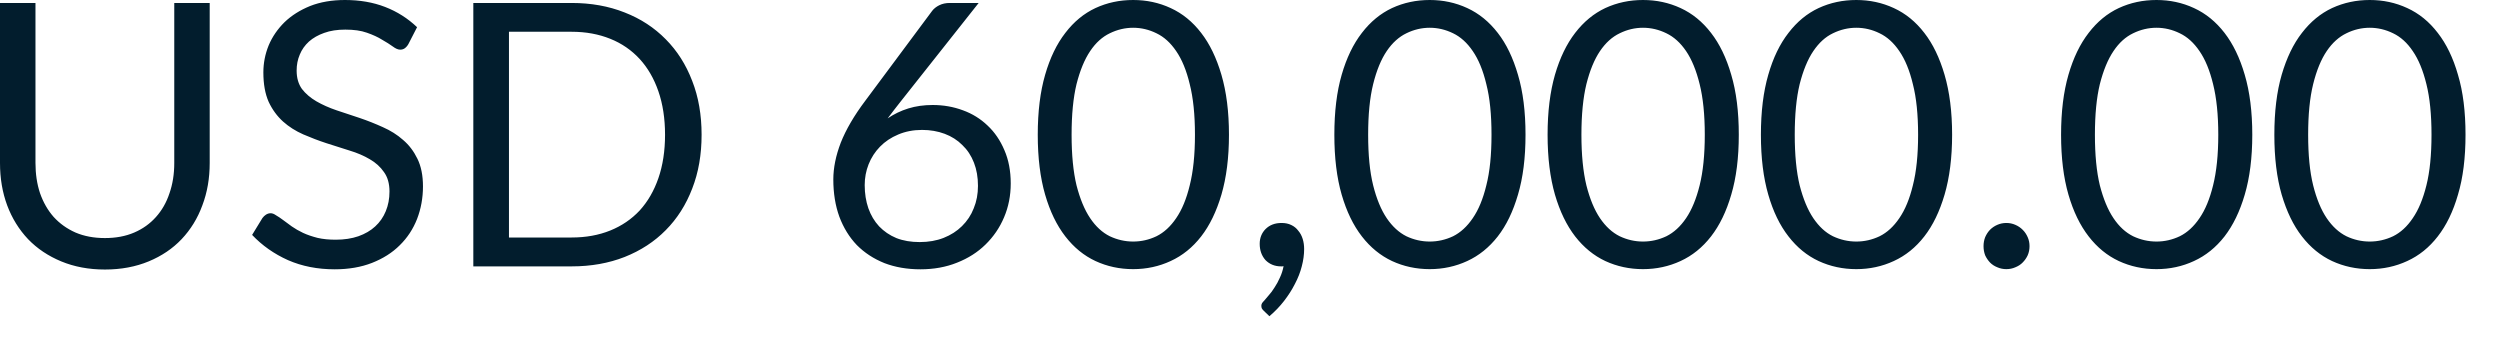 <?xml version="1.0" encoding="utf-8"?>
<svg xmlns="http://www.w3.org/2000/svg" fill="none" height="100%" overflow="visible" preserveAspectRatio="none" style="display: block;" viewBox="0 0 58 8" width="100%">
<path d="M2.434 5.523C2.688 5.523 2.914 5.481 3.114 5.395C3.312 5.31 3.479 5.19 3.616 5.037C3.755 4.883 3.861 4.699 3.931 4.486C4.006 4.273 4.043 4.038 4.043 3.782V0.069H4.865V3.782C4.865 4.136 4.809 4.462 4.695 4.763C4.585 5.065 4.423 5.327 4.213 5.549C4.006 5.767 3.752 5.939 3.45 6.064C3.149 6.189 2.81 6.253 2.434 6.253C2.059 6.253 1.721 6.189 1.42 6.064C1.118 5.939 0.862 5.767 0.652 5.549C0.442 5.327 0.279 5.065 0.166 4.763C0.055 4.462 0 4.136 0 3.782V0.069H0.823V3.779C0.823 4.035 0.858 4.27 0.929 4.483C1.004 4.696 1.109 4.879 1.245 5.033C1.385 5.187 1.554 5.307 1.752 5.395C1.954 5.481 2.181 5.523 2.434 5.523ZM9.474 1.024C9.45 1.066 9.421 1.098 9.389 1.121C9.362 1.141 9.325 1.152 9.283 1.152C9.235 1.152 9.177 1.127 9.112 1.078C9.046 1.03 8.964 0.978 8.865 0.922C8.769 0.861 8.65 0.807 8.512 0.759C8.375 0.71 8.209 0.687 8.012 0.687C7.828 0.687 7.663 0.711 7.522 0.763C7.383 0.812 7.264 0.879 7.168 0.964C7.074 1.05 7.002 1.15 6.955 1.266C6.906 1.38 6.882 1.503 6.882 1.637C6.882 1.808 6.923 1.95 7.005 2.064C7.091 2.175 7.202 2.27 7.339 2.35C7.478 2.43 7.634 2.5 7.808 2.559C7.983 2.615 8.163 2.675 8.344 2.737C8.53 2.8 8.708 2.871 8.882 2.95C9.059 3.028 9.216 3.126 9.351 3.246C9.491 3.365 9.601 3.511 9.685 3.685C9.77 3.858 9.813 4.072 9.813 4.324C9.813 4.591 9.767 4.844 9.676 5.08C9.584 5.313 9.452 5.516 9.275 5.689C9.101 5.863 8.887 5.998 8.631 6.099C8.378 6.198 8.088 6.248 7.765 6.248C7.366 6.248 7.005 6.177 6.681 6.035C6.358 5.89 6.081 5.695 5.849 5.45L6.088 5.059C6.111 5.027 6.139 5.001 6.169 4.981C6.204 4.958 6.241 4.947 6.28 4.947C6.317 4.947 6.359 4.963 6.404 4.995C6.452 5.022 6.507 5.059 6.567 5.104C6.626 5.15 6.695 5.2 6.771 5.254C6.848 5.308 6.935 5.357 7.031 5.403C7.13 5.449 7.243 5.487 7.368 5.519C7.493 5.548 7.634 5.561 7.79 5.561C7.986 5.561 8.161 5.534 8.315 5.481C8.469 5.426 8.599 5.351 8.704 5.254C8.812 5.155 8.894 5.037 8.95 4.9C9.007 4.763 9.036 4.611 9.036 4.443C9.036 4.259 8.993 4.108 8.908 3.992C8.826 3.872 8.716 3.773 8.579 3.694C8.443 3.613 8.286 3.546 8.11 3.493C7.934 3.436 7.755 3.379 7.573 3.322C7.391 3.263 7.213 3.194 7.036 3.118C6.859 3.04 6.702 2.941 6.567 2.82C6.43 2.696 6.318 2.544 6.233 2.363C6.151 2.178 6.11 1.95 6.11 1.68C6.11 1.464 6.151 1.255 6.233 1.053C6.318 0.851 6.442 0.672 6.6 0.516C6.763 0.359 6.96 0.235 7.193 0.14C7.429 0.047 7.7 0 8.003 0C8.344 0 8.655 0.053 8.934 0.161C9.216 0.27 9.462 0.427 9.676 0.631L9.474 1.024ZM16.277 3.126C16.277 3.584 16.206 4 16.059 4.376C15.915 4.751 15.711 5.072 15.446 5.339C15.182 5.607 14.864 5.814 14.491 5.962C14.12 6.107 13.712 6.18 13.263 6.18H10.981V0.069H13.263C13.712 0.069 14.12 0.142 14.491 0.289C14.864 0.434 15.182 0.643 15.446 0.912C15.711 1.179 15.915 1.5 16.059 1.877C16.206 2.251 16.277 2.669 16.277 3.126ZM15.429 3.126C15.429 2.751 15.377 2.414 15.275 2.119C15.173 1.823 15.028 1.573 14.841 1.369C14.652 1.164 14.425 1.007 14.158 0.9C13.89 0.792 13.592 0.737 13.263 0.737H11.808V5.51H13.263C13.592 5.51 13.89 5.456 14.158 5.348C14.425 5.24 14.652 5.085 14.841 4.883C15.028 4.678 15.173 4.428 15.275 4.133C15.377 3.837 15.429 3.502 15.429 3.126ZM21.337 5.616C21.542 5.616 21.726 5.584 21.892 5.519C22.059 5.453 22.201 5.362 22.318 5.246C22.437 5.129 22.529 4.992 22.591 4.832C22.657 4.673 22.689 4.5 22.689 4.312C22.689 4.113 22.658 3.933 22.596 3.775C22.533 3.612 22.443 3.476 22.326 3.365C22.213 3.251 22.076 3.164 21.916 3.104C21.758 3.045 21.583 3.014 21.392 3.014C21.188 3.014 21.002 3.051 20.838 3.121C20.673 3.19 20.532 3.284 20.416 3.403C20.302 3.52 20.213 3.656 20.151 3.813C20.091 3.966 20.061 4.126 20.061 4.294C20.061 4.49 20.09 4.67 20.146 4.832C20.204 4.995 20.286 5.133 20.395 5.251C20.506 5.366 20.638 5.458 20.795 5.523C20.955 5.586 21.135 5.616 21.337 5.616ZM20.893 2.358C20.839 2.426 20.786 2.494 20.736 2.559C20.687 2.621 20.64 2.684 20.594 2.746C20.74 2.647 20.899 2.57 21.072 2.516C21.246 2.462 21.435 2.436 21.639 2.436C21.887 2.436 22.12 2.477 22.34 2.559C22.558 2.638 22.748 2.756 22.911 2.912C23.076 3.066 23.206 3.257 23.302 3.484C23.4 3.709 23.449 3.966 23.449 4.256C23.449 4.538 23.397 4.8 23.295 5.04C23.193 5.283 23.048 5.493 22.864 5.673C22.683 5.851 22.462 5.992 22.203 6.094C21.947 6.197 21.663 6.248 21.354 6.248C21.047 6.248 20.768 6.2 20.518 6.104C20.268 6.003 20.055 5.864 19.878 5.685C19.704 5.503 19.569 5.284 19.473 5.028C19.379 4.769 19.333 4.481 19.333 4.163C19.333 3.895 19.391 3.61 19.506 3.31C19.627 3.005 19.816 2.681 20.075 2.337L21.627 0.251C21.666 0.2 21.721 0.157 21.788 0.123C21.86 0.087 21.941 0.069 22.032 0.069H22.705L20.893 2.358ZM28.512 3.126C28.512 3.66 28.452 4.123 28.337 4.516C28.222 4.906 28.066 5.229 27.867 5.485C27.668 5.741 27.432 5.931 27.159 6.056C26.89 6.181 26.599 6.244 26.289 6.244C25.976 6.244 25.685 6.181 25.415 6.056C25.147 5.931 24.914 5.741 24.716 5.485C24.517 5.229 24.36 4.906 24.247 4.516C24.133 4.123 24.076 3.66 24.076 3.126C24.076 2.591 24.133 2.128 24.247 1.735C24.36 1.343 24.517 1.019 24.716 0.763C24.914 0.504 25.147 0.312 25.415 0.187C25.685 0.062 25.976 0 26.289 0C26.599 0 26.89 0.062 27.159 0.187C27.432 0.312 27.668 0.504 27.867 0.763C28.066 1.019 28.222 1.343 28.337 1.735C28.452 2.128 28.512 2.591 28.512 3.126ZM27.723 3.126C27.723 2.66 27.682 2.268 27.602 1.953C27.526 1.634 27.421 1.379 27.287 1.185C27.156 0.992 27.004 0.855 26.83 0.772C26.658 0.687 26.477 0.644 26.289 0.644C26.102 0.644 25.921 0.687 25.747 0.772C25.574 0.855 25.421 0.992 25.292 1.185C25.161 1.379 25.056 1.634 24.975 1.953C24.899 2.268 24.861 2.66 24.861 3.126C24.861 3.592 24.899 3.983 24.975 4.299C25.056 4.614 25.161 4.868 25.292 5.062C25.421 5.255 25.574 5.395 25.747 5.481C25.921 5.563 26.102 5.604 26.289 5.604C26.477 5.604 26.658 5.563 26.83 5.481C27.004 5.395 27.156 5.255 27.287 5.062C27.421 4.868 27.526 4.614 27.602 4.299C27.682 3.983 27.723 3.592 27.723 3.126ZM29.322 7.213C29.299 7.191 29.284 7.173 29.275 7.156C29.267 7.139 29.263 7.118 29.263 7.092C29.263 7.072 29.269 7.053 29.28 7.033C29.293 7.013 29.31 6.995 29.327 6.978C29.356 6.946 29.391 6.905 29.433 6.853C29.479 6.803 29.525 6.742 29.569 6.67C29.615 6.602 29.656 6.526 29.694 6.44C29.733 6.358 29.761 6.27 29.779 6.175C29.77 6.178 29.761 6.18 29.749 6.18C29.74 6.18 29.732 6.18 29.723 6.18C29.575 6.18 29.455 6.131 29.36 6.035C29.27 5.934 29.225 5.808 29.225 5.656C29.225 5.522 29.27 5.407 29.36 5.315C29.455 5.22 29.578 5.173 29.732 5.173C29.817 5.173 29.892 5.188 29.957 5.22C30.023 5.251 30.078 5.295 30.12 5.353C30.166 5.406 30.2 5.47 30.223 5.545C30.245 5.615 30.256 5.694 30.256 5.779C30.256 5.907 30.238 6.04 30.201 6.18C30.166 6.317 30.114 6.451 30.043 6.585C29.974 6.722 29.89 6.853 29.791 6.981C29.692 7.109 29.578 7.228 29.45 7.336L29.322 7.213ZM35.392 3.126C35.392 3.66 35.334 4.123 35.217 4.516C35.103 4.906 34.948 5.229 34.748 5.485C34.548 5.741 34.312 5.931 34.04 6.056C33.77 6.181 33.479 6.244 33.17 6.244C32.858 6.244 32.565 6.181 32.295 6.056C32.029 5.931 31.794 5.741 31.596 5.485C31.397 5.229 31.24 4.906 31.127 4.516C31.013 4.123 30.957 3.66 30.957 3.126C30.957 2.591 31.013 2.128 31.127 1.735C31.24 1.343 31.397 1.019 31.596 0.763C31.794 0.504 32.029 0.312 32.295 0.187C32.565 0.062 32.858 0 33.17 0C33.479 0 33.77 0.062 34.04 0.187C34.312 0.312 34.548 0.504 34.748 0.763C34.948 1.019 35.103 1.343 35.217 1.735C35.334 2.128 35.392 2.591 35.392 3.126ZM34.603 3.126C34.603 2.66 34.564 2.268 34.483 1.953C34.407 1.634 34.302 1.379 34.168 1.185C34.037 0.992 33.884 0.855 33.712 0.772C33.538 0.687 33.357 0.644 33.17 0.644C32.983 0.644 32.801 0.687 32.628 0.772C32.456 0.855 32.303 0.992 32.172 1.185C32.041 1.379 31.936 1.634 31.857 1.953C31.779 2.268 31.741 2.66 31.741 3.126C31.741 3.592 31.779 3.983 31.857 4.299C31.936 4.614 32.041 4.868 32.172 5.062C32.303 5.255 32.456 5.395 32.628 5.481C32.801 5.563 32.983 5.604 33.17 5.604C33.357 5.604 33.538 5.563 33.712 5.481C33.884 5.395 34.037 5.255 34.168 5.062C34.302 4.868 34.407 4.614 34.483 4.299C34.564 3.983 34.603 3.592 34.603 3.126ZM40.34 3.126C40.34 3.66 40.282 4.123 40.165 4.516C40.052 4.906 39.895 5.229 39.696 5.485C39.497 5.741 39.261 5.931 38.989 6.056C38.718 6.181 38.428 6.244 38.117 6.244C37.805 6.244 37.514 6.181 37.243 6.056C36.977 5.931 36.743 5.741 36.544 5.485C36.346 5.229 36.189 4.906 36.075 4.516C35.962 4.123 35.904 3.66 35.904 3.126C35.904 2.591 35.962 2.128 36.075 1.735C36.189 1.343 36.346 1.019 36.544 0.763C36.743 0.504 36.977 0.312 37.243 0.187C37.514 0.062 37.805 0 38.117 0C38.428 0 38.718 0.062 38.989 0.187C39.261 0.312 39.497 0.504 39.696 0.763C39.895 1.019 40.052 1.343 40.165 1.735C40.282 2.128 40.34 2.591 40.34 3.126ZM39.551 3.126C39.551 2.66 39.511 2.268 39.432 1.953C39.354 1.634 39.249 1.379 39.117 1.185C38.986 0.992 38.833 0.855 38.66 0.772C38.486 0.687 38.306 0.644 38.117 0.644C37.93 0.644 37.75 0.687 37.577 0.772C37.403 0.855 37.251 0.992 37.12 1.185C36.989 1.379 36.884 1.634 36.804 1.953C36.728 2.268 36.689 2.66 36.689 3.126C36.689 3.592 36.728 3.983 36.804 4.299C36.884 4.614 36.989 4.868 37.12 5.062C37.251 5.255 37.403 5.395 37.577 5.481C37.75 5.563 37.93 5.604 38.117 5.604C38.306 5.604 38.486 5.563 38.66 5.481C38.833 5.395 38.986 5.255 39.117 5.062C39.249 4.868 39.354 4.614 39.432 4.299C39.511 3.983 39.551 3.592 39.551 3.126ZM45.289 3.126C45.289 3.66 45.229 4.123 45.114 4.516C44.999 4.906 44.844 5.229 44.644 5.485C44.445 5.741 44.209 5.931 43.936 6.056C43.666 6.181 43.376 6.244 43.066 6.244C42.754 6.244 42.462 6.181 42.192 6.056C41.924 5.931 41.691 5.741 41.493 5.485C41.293 5.229 41.136 4.906 41.024 4.516C40.91 4.123 40.853 3.66 40.853 3.126C40.853 2.591 40.91 2.128 41.024 1.735C41.136 1.343 41.293 1.019 41.493 0.763C41.691 0.504 41.924 0.312 42.192 0.187C42.462 0.062 42.754 0 43.066 0C43.376 0 43.666 0.062 43.936 0.187C44.209 0.312 44.445 0.504 44.644 0.763C44.844 1.019 44.999 1.343 45.114 1.735C45.229 2.128 45.289 2.591 45.289 3.126ZM44.5 3.126C44.5 2.66 44.46 2.268 44.379 1.953C44.303 1.634 44.198 1.379 44.064 1.185C43.933 0.992 43.781 0.855 43.607 0.772C43.435 0.687 43.254 0.644 43.066 0.644C42.879 0.644 42.698 0.687 42.524 0.772C42.35 0.855 42.2 0.992 42.069 1.185C41.938 1.379 41.833 1.634 41.752 1.953C41.676 2.268 41.638 2.66 41.638 3.126C41.638 3.592 41.676 3.983 41.752 4.299C41.833 4.614 41.938 4.868 42.069 5.062C42.2 5.255 42.35 5.395 42.524 5.481C42.698 5.563 42.879 5.604 43.066 5.604C43.254 5.604 43.435 5.563 43.607 5.481C43.781 5.395 43.933 5.255 44.064 5.062C44.198 4.868 44.303 4.614 44.379 4.299C44.46 3.983 44.5 3.592 44.5 3.126ZM46.018 5.711C46.018 5.636 46.031 5.567 46.056 5.502C46.085 5.436 46.122 5.379 46.168 5.331C46.216 5.283 46.273 5.244 46.338 5.216C46.404 5.187 46.474 5.173 46.547 5.173C46.622 5.173 46.69 5.187 46.756 5.216C46.821 5.244 46.879 5.283 46.926 5.331C46.975 5.379 47.013 5.436 47.042 5.502C47.071 5.567 47.085 5.636 47.085 5.711C47.085 5.787 47.071 5.858 47.042 5.924C47.013 5.986 46.975 6.041 46.926 6.09C46.879 6.139 46.821 6.175 46.756 6.201C46.69 6.23 46.622 6.244 46.547 6.244C46.474 6.244 46.404 6.23 46.338 6.201C46.273 6.175 46.216 6.139 46.168 6.09C46.122 6.041 46.085 5.986 46.056 5.924C46.031 5.858 46.018 5.787 46.018 5.711ZM52.253 3.126C52.253 3.66 52.194 4.123 52.078 4.516C51.964 4.906 51.807 5.229 51.609 5.485C51.409 5.741 51.173 5.931 50.9 6.056C50.631 6.181 50.34 6.244 50.031 6.244C49.717 6.244 49.426 6.181 49.156 6.056C48.888 5.931 48.655 5.741 48.457 5.485C48.258 5.229 48.101 4.906 47.988 4.516C47.874 4.123 47.817 3.66 47.817 3.126C47.817 2.591 47.874 2.128 47.988 1.735C48.101 1.343 48.258 1.019 48.457 0.763C48.655 0.504 48.888 0.312 49.156 0.187C49.426 0.062 49.717 0 50.031 0C50.34 0 50.631 0.062 50.9 0.187C51.173 0.312 51.409 0.504 51.609 0.763C51.807 1.019 51.964 1.343 52.078 1.735C52.194 2.128 52.253 2.591 52.253 3.126ZM51.464 3.126C51.464 2.66 51.423 2.268 51.344 1.953C51.267 1.634 51.162 1.379 51.028 1.185C50.897 0.992 50.745 0.855 50.571 0.772C50.398 0.687 50.218 0.644 50.031 0.644C49.843 0.644 49.662 0.687 49.488 0.772C49.315 0.855 49.162 0.992 49.033 1.185C48.902 1.379 48.797 1.634 48.716 1.953C48.64 2.268 48.602 2.66 48.602 3.126C48.602 3.592 48.64 3.983 48.716 4.299C48.797 4.614 48.902 4.868 49.033 5.062C49.162 5.255 49.315 5.395 49.488 5.481C49.662 5.563 49.843 5.604 50.031 5.604C50.218 5.604 50.398 5.563 50.571 5.481C50.745 5.395 50.897 5.255 51.028 5.062C51.162 4.868 51.267 4.614 51.344 4.299C51.423 3.983 51.464 3.592 51.464 3.126ZM57.2 3.126C57.2 3.66 57.143 4.123 57.025 4.516C56.913 4.906 56.756 5.229 56.556 5.485C56.358 5.741 56.122 5.931 55.848 6.056C55.578 6.181 55.289 6.244 54.978 6.244C54.666 6.244 54.375 6.181 54.104 6.056C53.837 5.931 53.604 5.741 53.405 5.485C53.205 5.229 53.05 4.906 52.935 4.516C52.821 4.123 52.765 3.66 52.765 3.126C52.765 2.591 52.821 2.128 52.935 1.735C53.05 1.343 53.205 1.019 53.405 0.763C53.604 0.504 53.837 0.312 54.104 0.187C54.375 0.062 54.666 0 54.978 0C55.289 0 55.578 0.062 55.848 0.187C56.122 0.312 56.358 0.504 56.556 0.763C56.756 1.019 56.913 1.343 57.025 1.735C57.143 2.128 57.2 2.591 57.2 3.126ZM56.411 3.126C56.411 2.66 56.372 2.268 56.293 1.953C56.215 1.634 56.11 1.379 55.976 1.185C55.846 0.992 55.694 0.855 55.52 0.772C55.347 0.687 55.165 0.644 54.978 0.644C54.791 0.644 54.609 0.687 54.437 0.772C54.264 0.855 54.111 0.992 53.98 1.185C53.849 1.379 53.744 1.634 53.665 1.953C53.587 2.268 53.549 2.66 53.549 3.126C53.549 3.592 53.587 3.983 53.665 4.299C53.744 4.614 53.849 4.868 53.98 5.062C54.111 5.255 54.264 5.395 54.437 5.481C54.609 5.563 54.791 5.604 54.978 5.604C55.165 5.604 55.347 5.563 55.52 5.481C55.694 5.395 55.846 5.255 55.976 5.062C56.11 4.868 56.215 4.614 56.293 4.299C56.372 3.983 56.411 3.592 56.411 3.126Z" fill="#021D2D" id="Vector"/>
</svg>